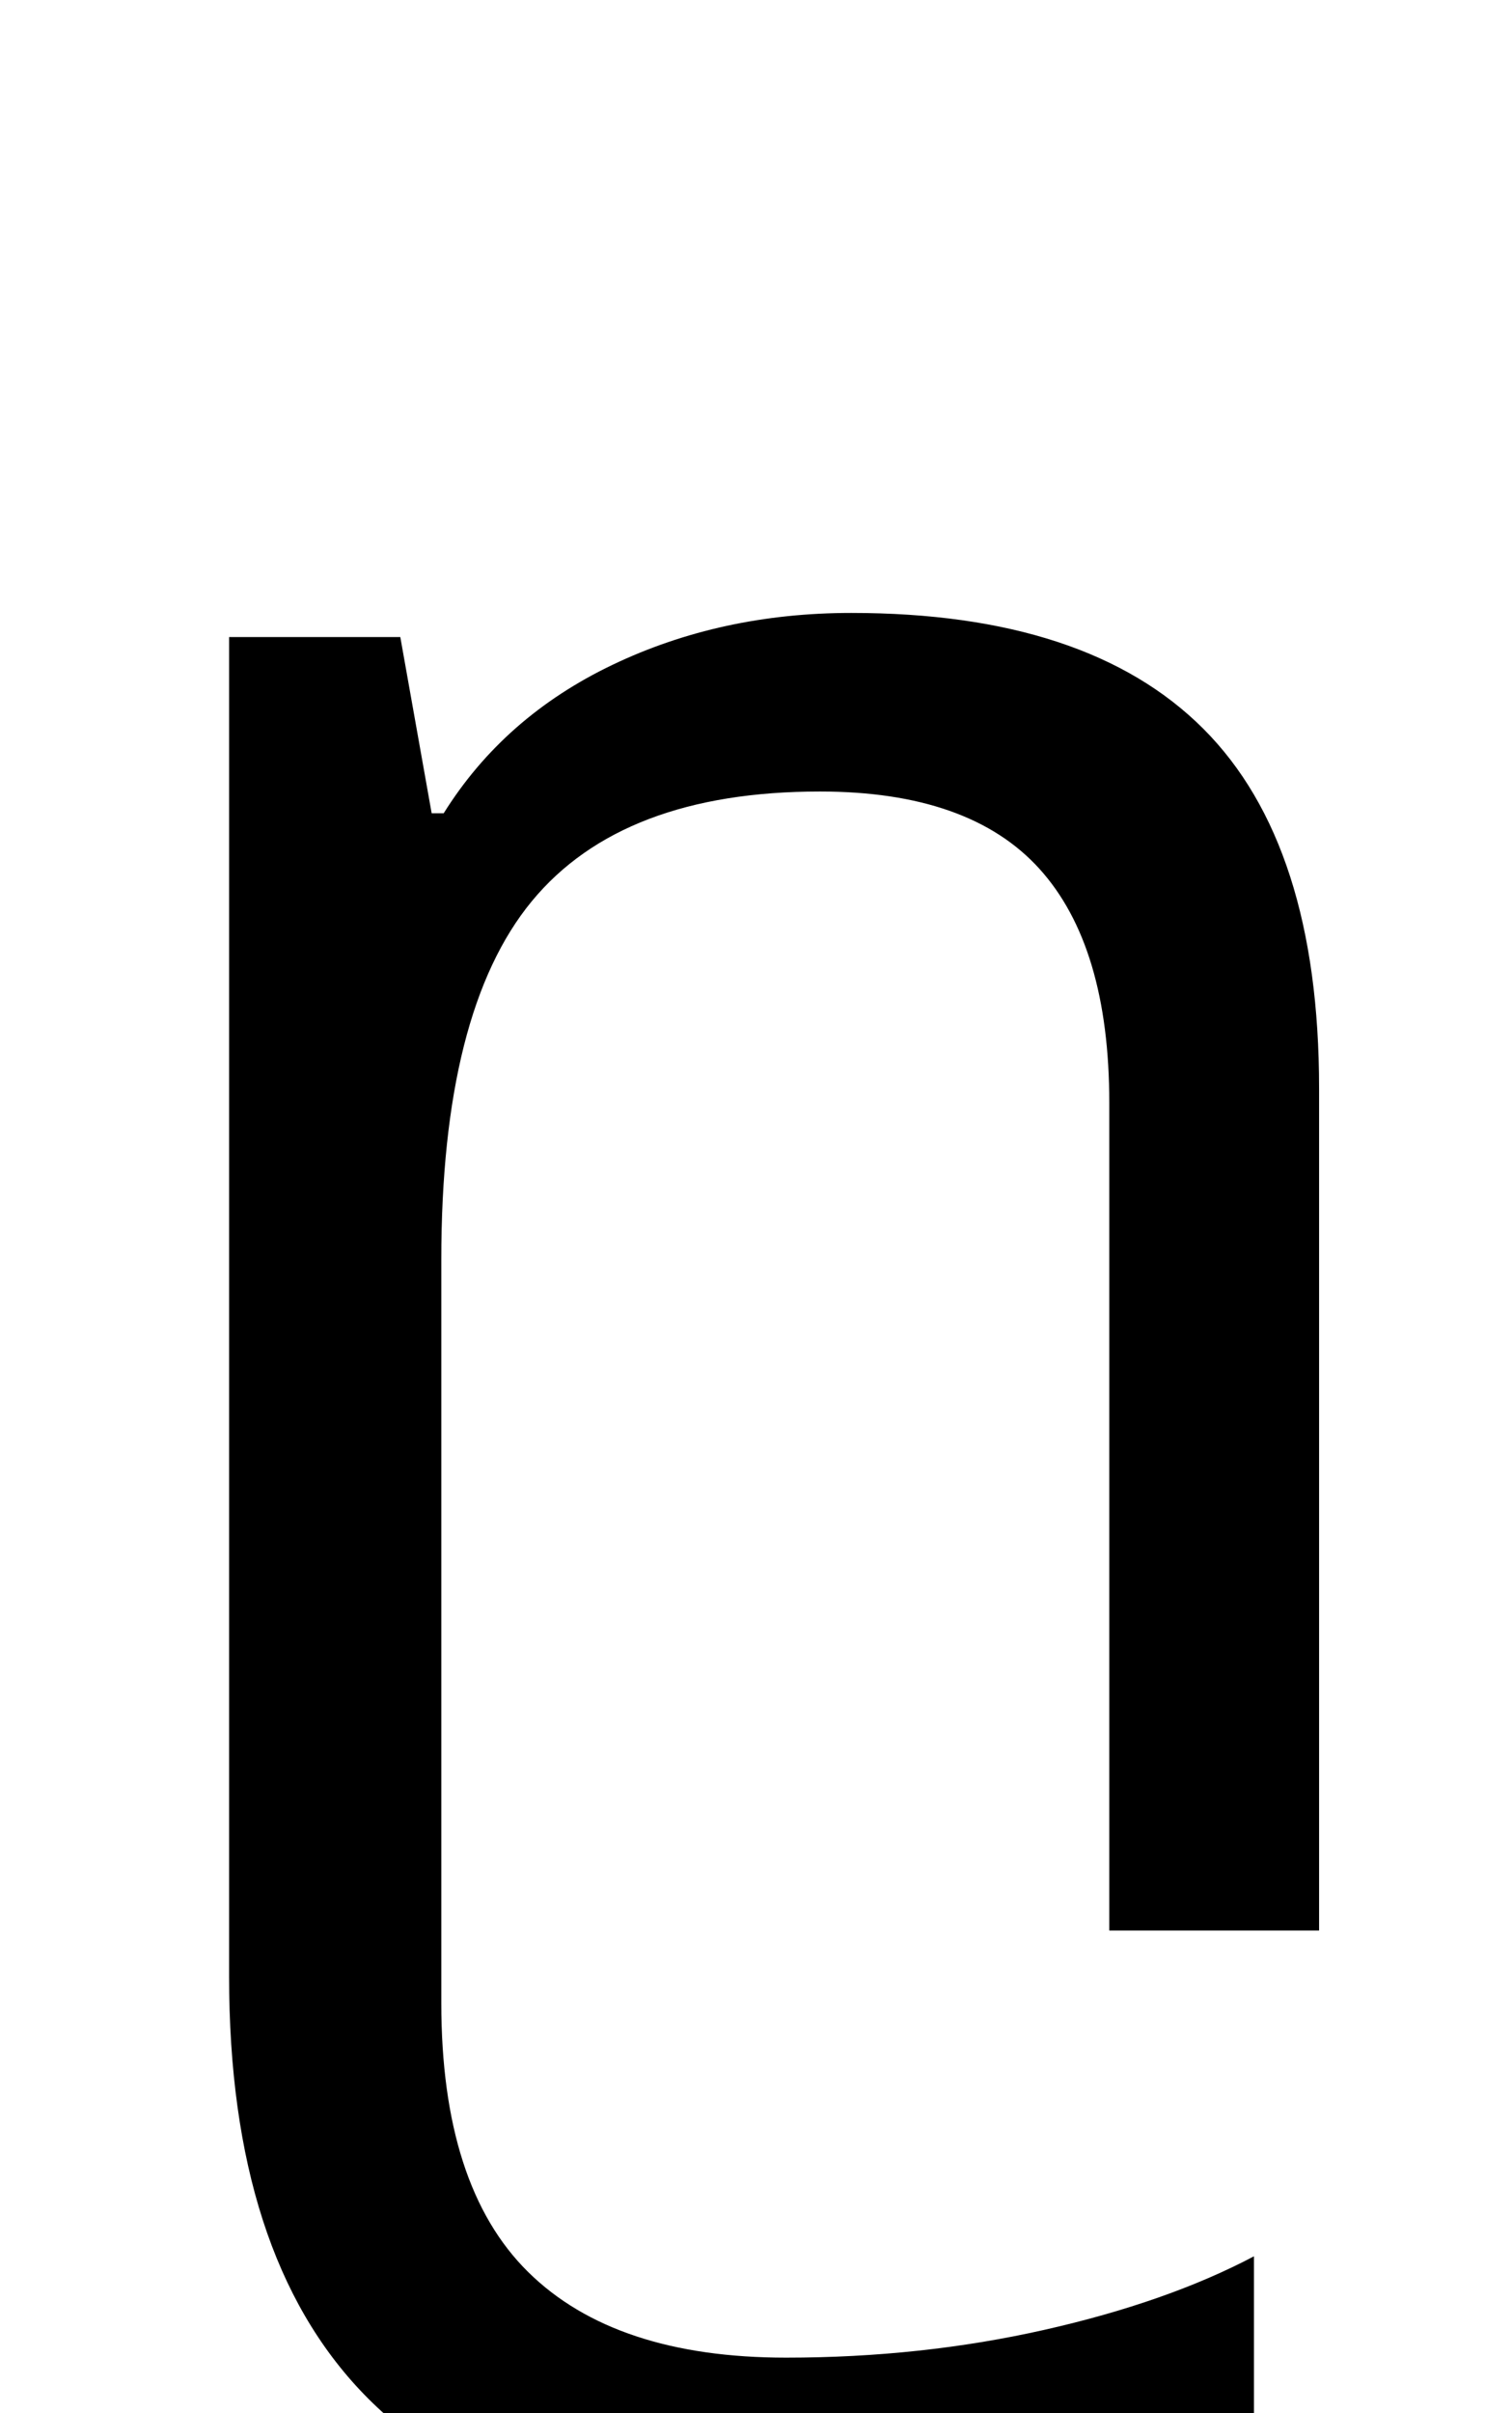 <?xml version="1.0" standalone="no"?>
<!DOCTYPE svg PUBLIC "-//W3C//DTD SVG 1.1//EN" "http://www.w3.org/Graphics/SVG/1.1/DTD/svg11.dtd" >
<svg xmlns="http://www.w3.org/2000/svg" xmlns:xlink="http://www.w3.org/1999/xlink" version="1.1" viewBox="-10 0 627 1000">
   <path fill="currentColor"
d="M309 1050q-224 0 -224 -231v-555h71l13 73h5q25 -40 70 -61.5t99 -21.5q98 0 146 48t48 149v349h-87v-343q0 -65 -29 -97t-91 -32q-82 0 -119.5 45.5t-37.5 148.5v308q0 76 36 111.5t107 35.5q56 0 107 -11.5t87 -30.5v81q-75 34 -201 34z" />
</svg>
